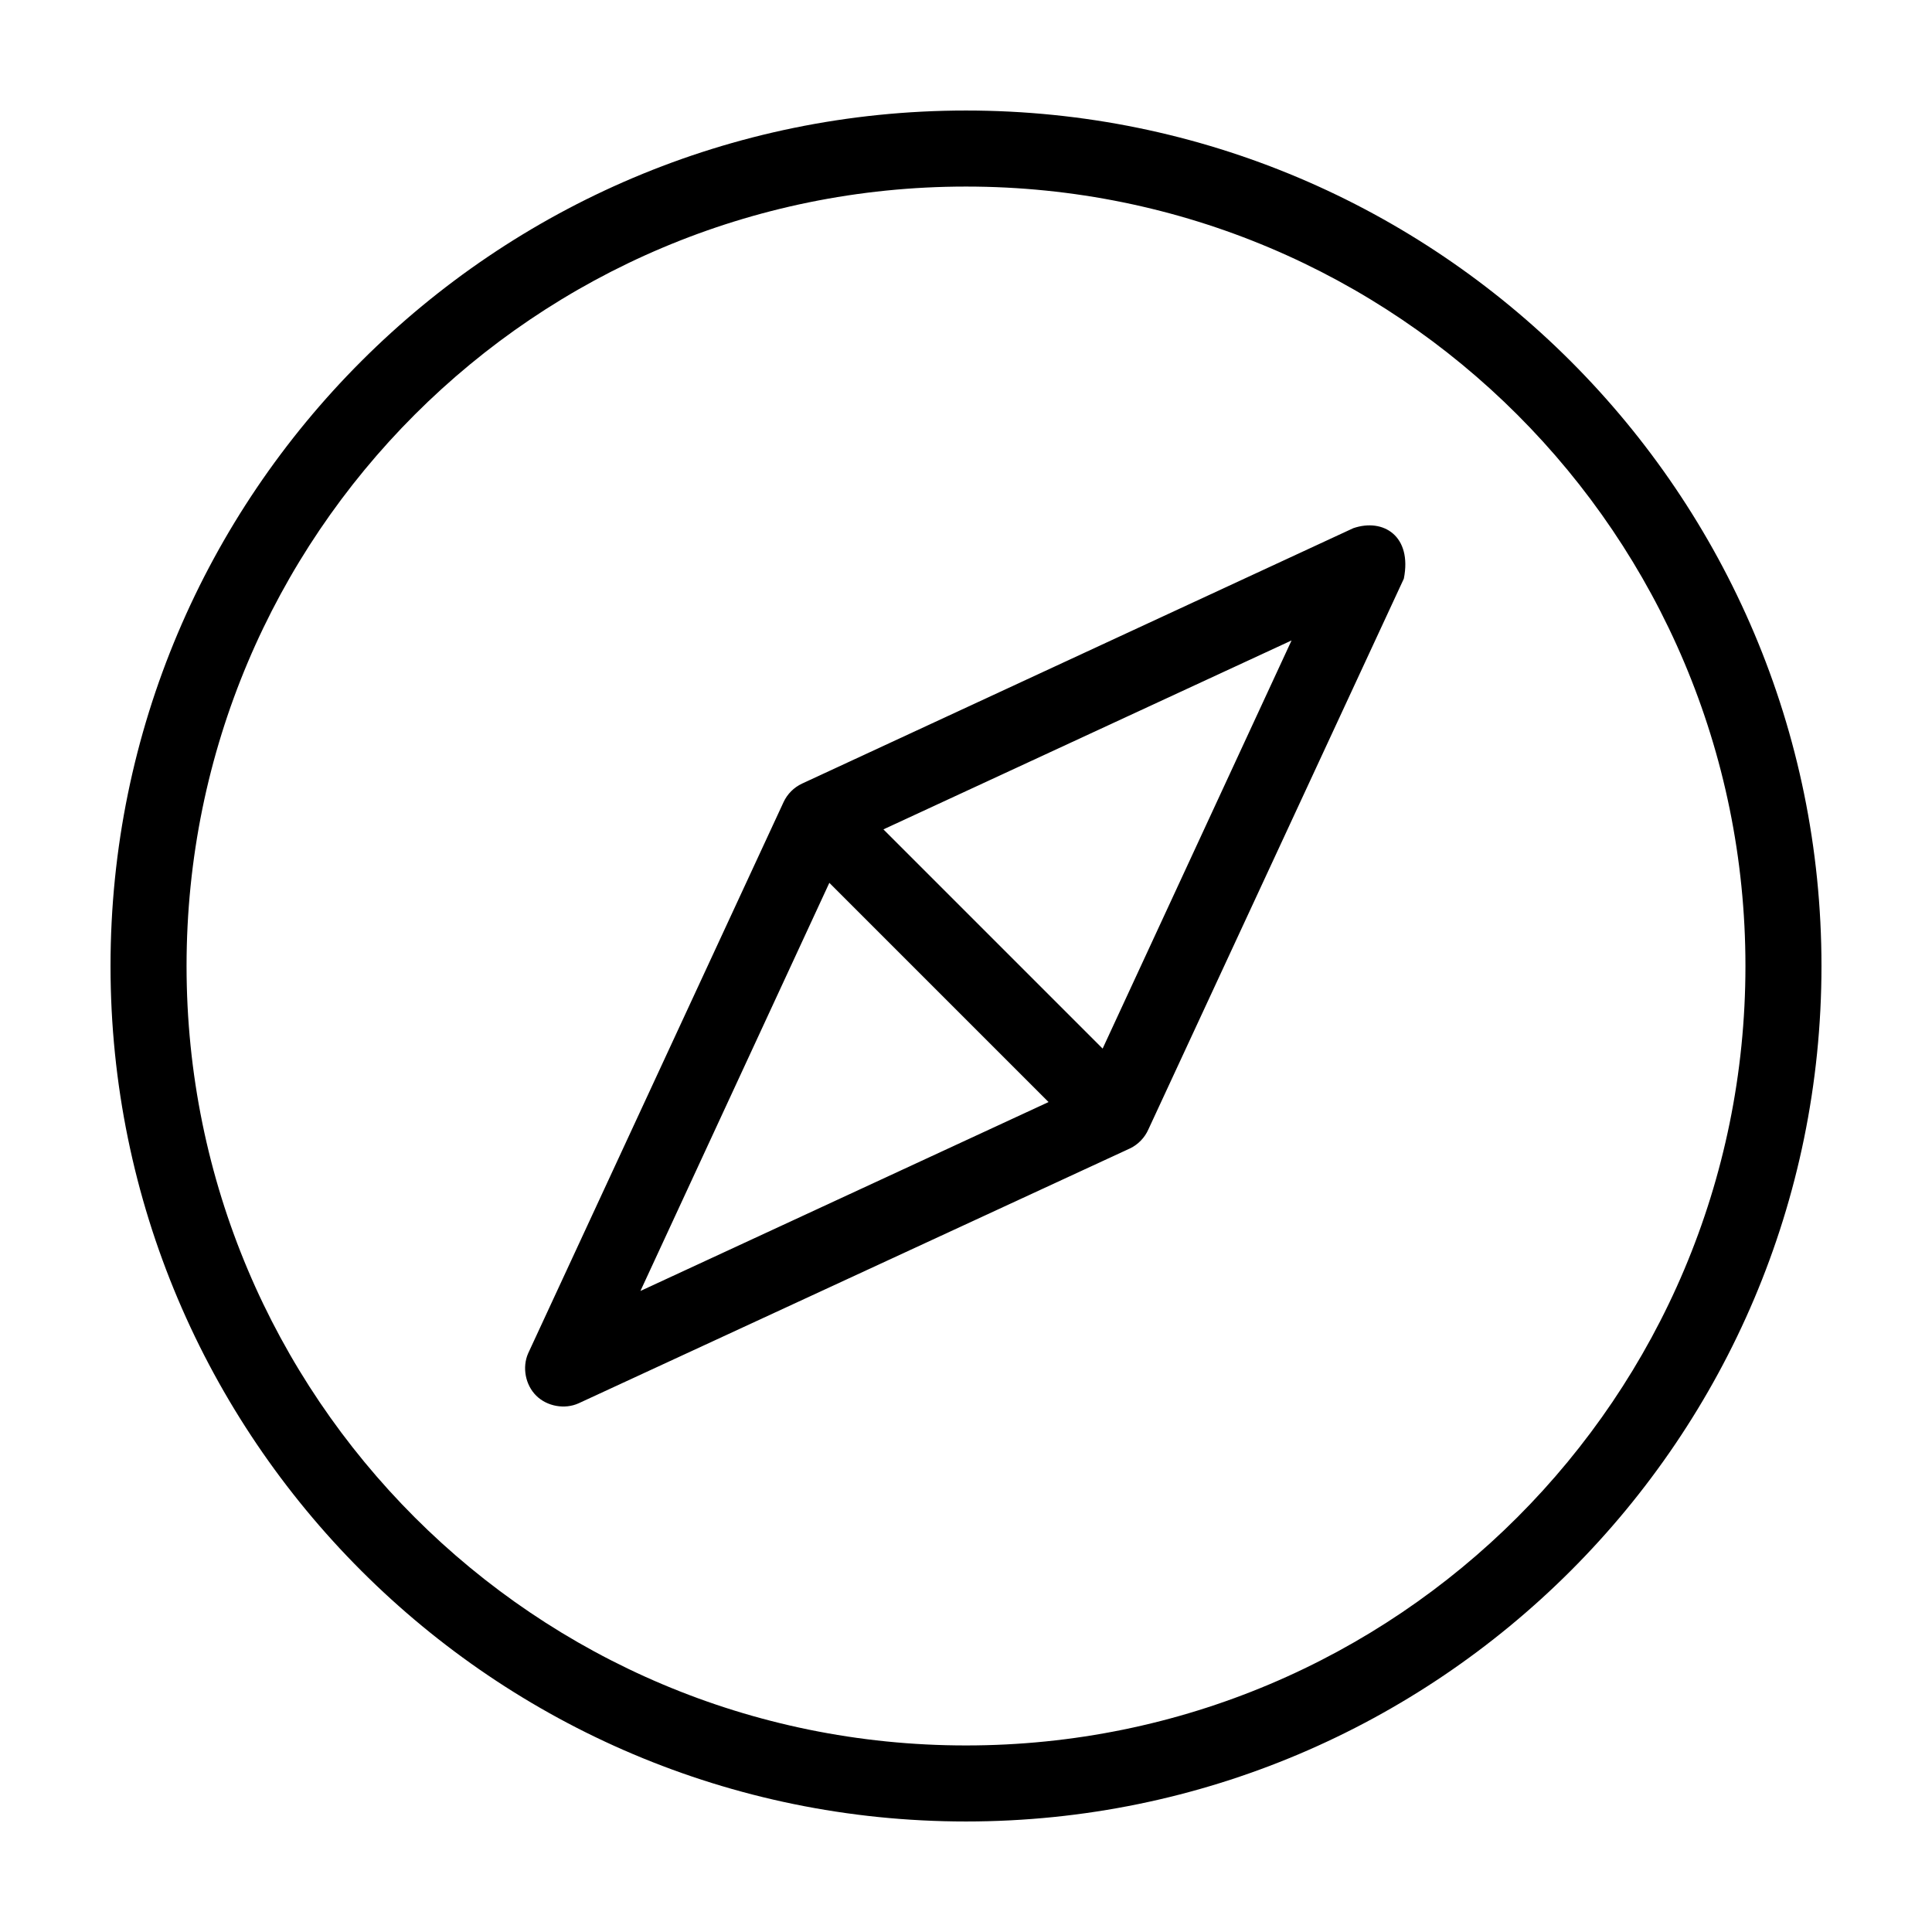 <?xml version="1.0" encoding="UTF-8"?>
<!-- Uploaded to: SVG Find, www.svgrepo.com, Generator: SVG Find Mixer Tools -->
<svg fill="#000000" width="800px" height="800px" version="1.1" viewBox="144 144 512 512" xmlns="http://www.w3.org/2000/svg">
 <path d="m400 173.29c-125.09 0-226.71 101.62-226.71 226.71s101.62 226.71 226.71 226.71c125.09 0 226.71-101.62 226.71-226.71 0-125.09-101.62-226.71-226.71-226.71zm0 20.152c114.2 0 206.56 92.363 206.56 206.56s-92.363 206.56-206.56 206.56-206.56-92.363-206.56-206.56 92.363-206.56 206.56-206.56zm102.65 90.527-146.11 67.699c-2.129 0.992-3.891 2.75-4.879 4.883l-67.699 146.11c-1.621 3.703-0.73 8.367 2.148 11.211 2.875 2.844 7.551 3.68 11.234 2.016l146.11-67.543c2.156-1.027 3.918-2.852 4.879-5.039l67.699-145.95c2.238-11.273-5.414-16.113-13.383-13.383zm-16.375 29.758-50.066 108.16-58.094-58.094zm-122.49 64.234 58.094 58.094-108.16 50.066z"/>
</svg>
